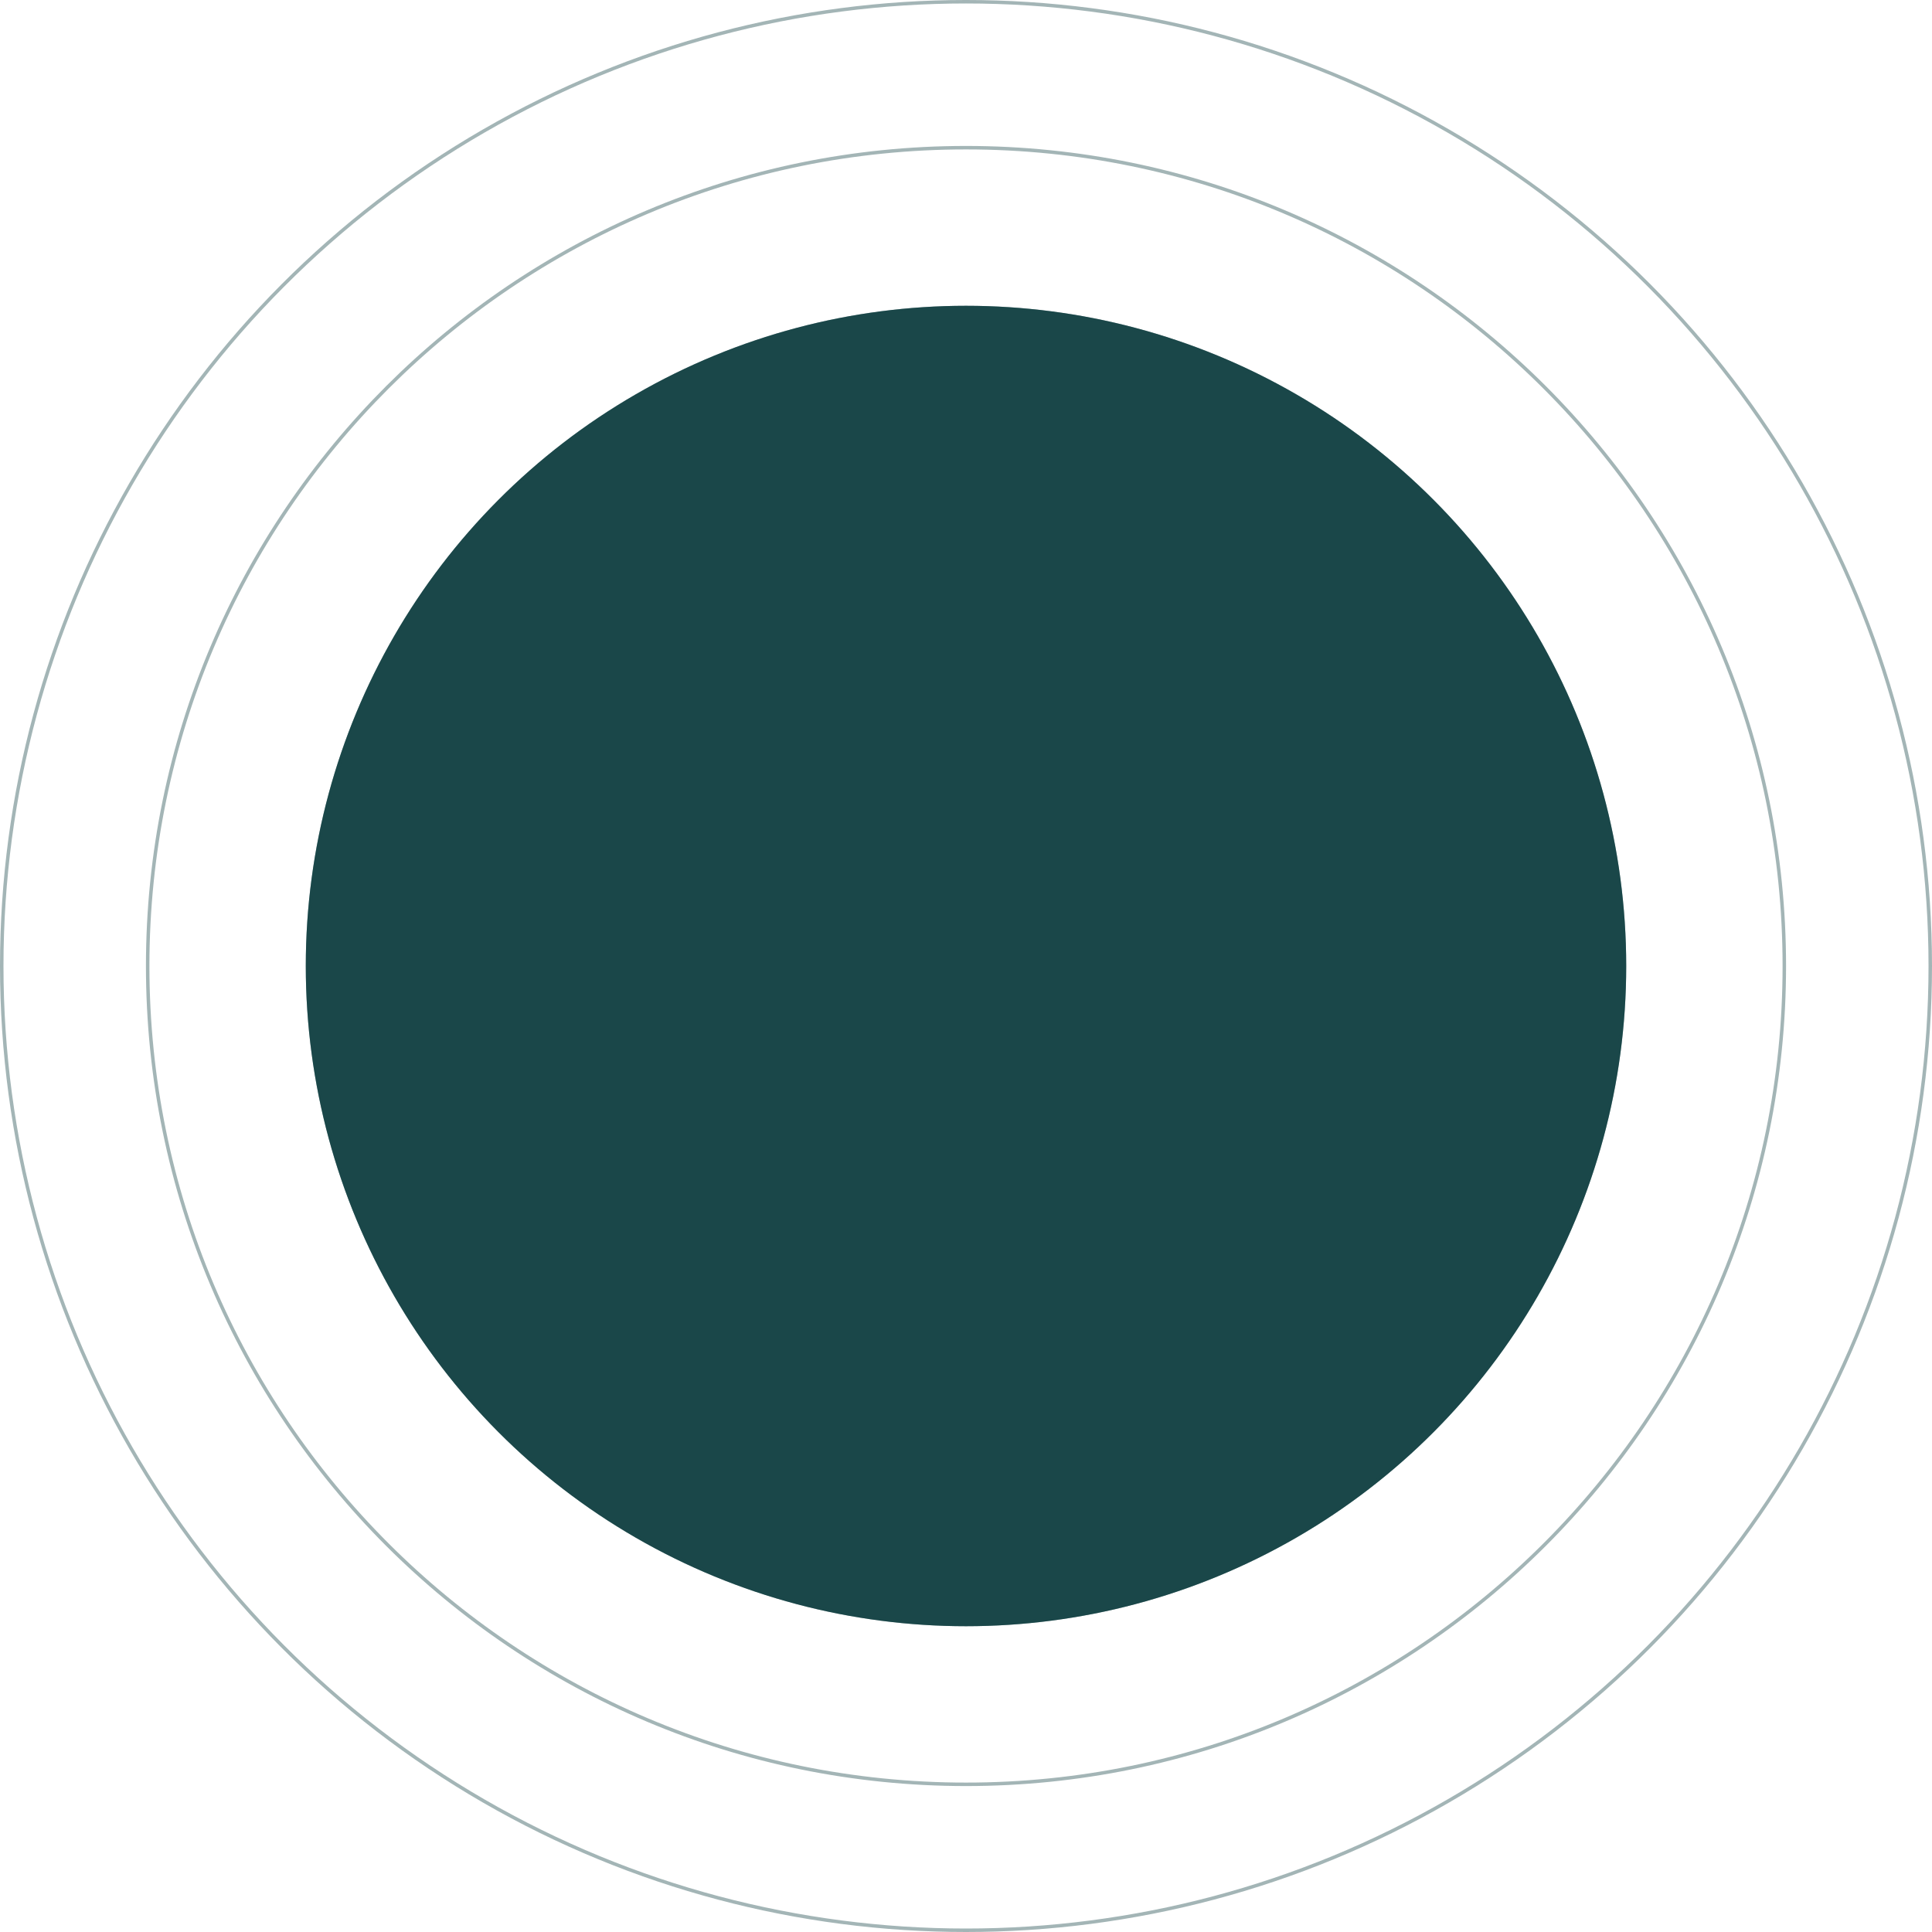 <svg width="556" height="556" viewBox="0 0 556 556" fill="none" xmlns="http://www.w3.org/2000/svg">
<circle cx="278" cy="278" r="277.5" stroke="#1A4749" stroke-opacity="0.4"/>
<path d="M278 42.5C408.063 42.5 513.5 147.937 513.5 278C513.5 408.063 408.063 513.5 278 513.5C147.937 513.5 42.5 408.063 42.5 278C42.5 147.937 147.937 42.5 278 42.5Z" stroke="#1A4749" stroke-opacity="0.4"/>
<circle cx="278" cy="278" r="190" fill="#1A4749"/>
<circle cx="278" cy="278" r="189.5" stroke="#1A4749" stroke-opacity="0.4"/>
</svg>

